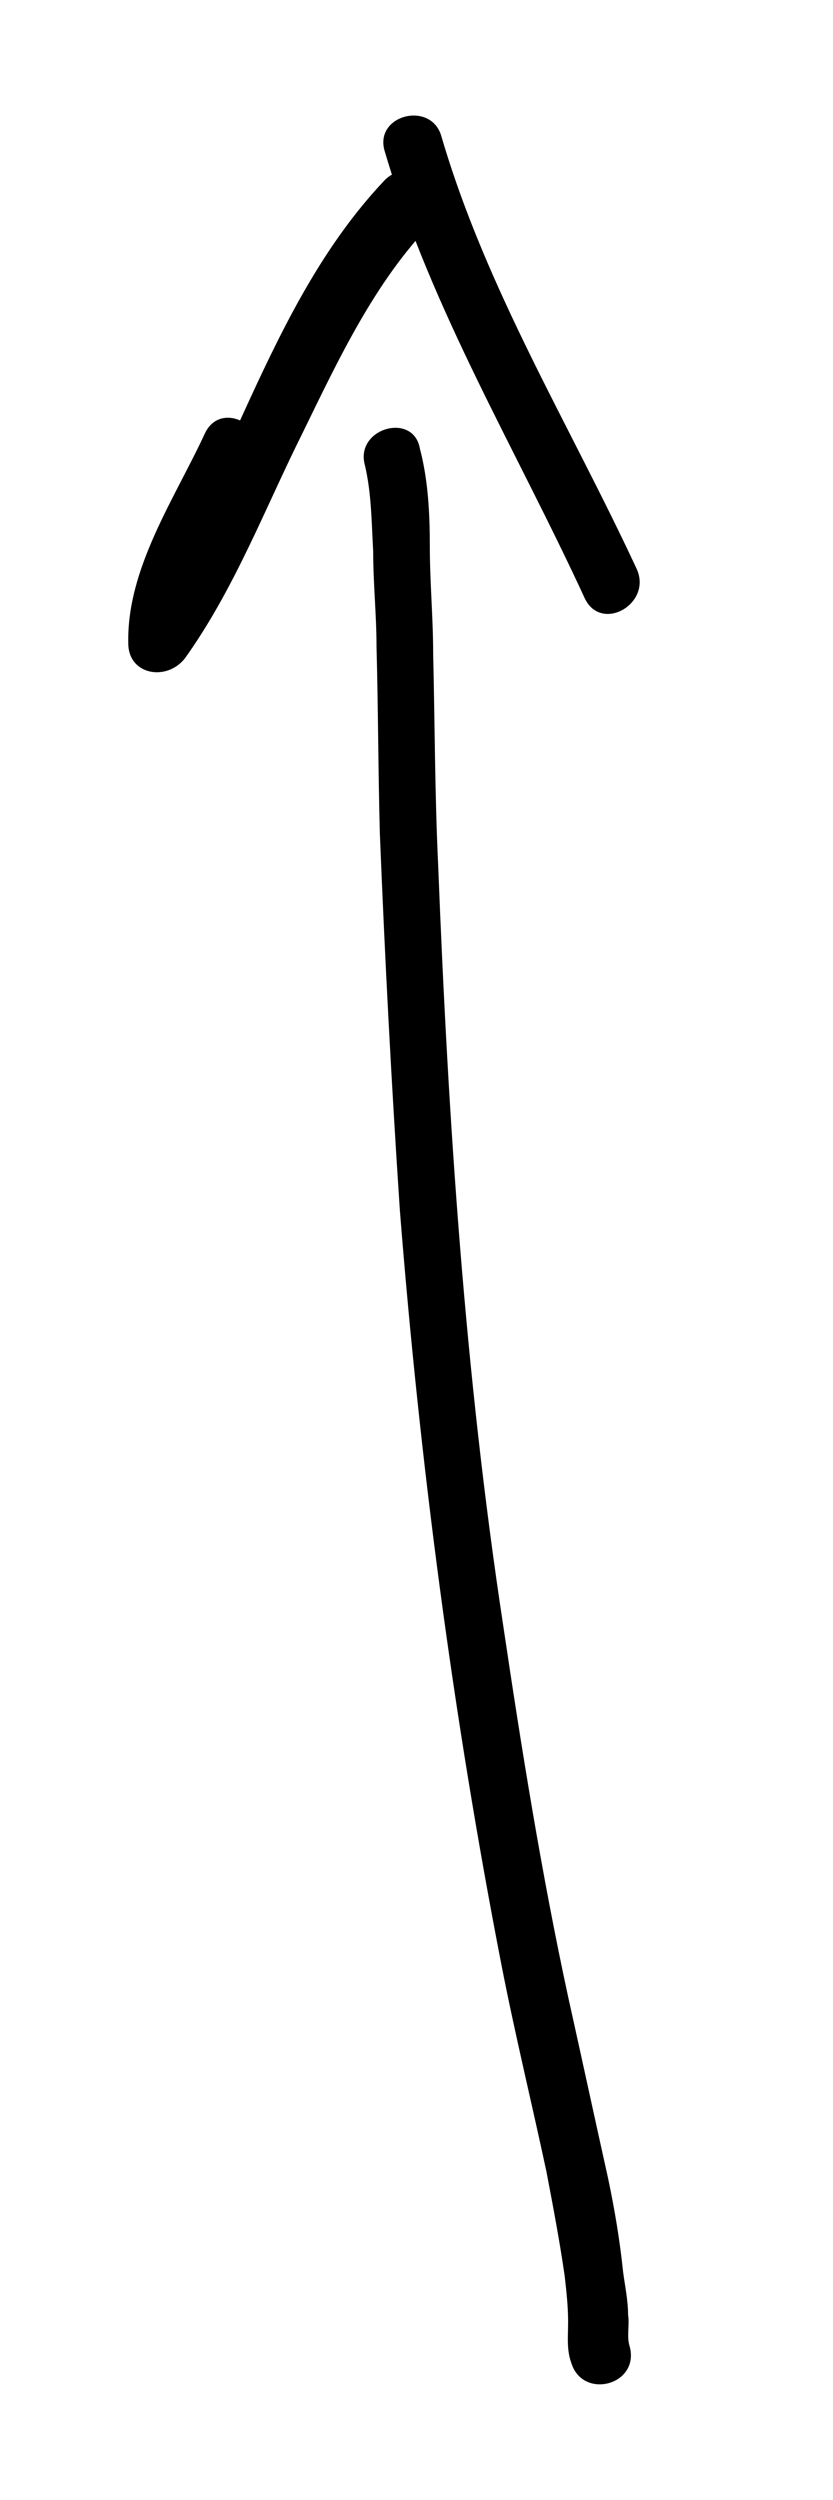 <?xml version="1.0" encoding="utf-8"?>
<!-- Generator: Adobe Illustrator 27.2.0, SVG Export Plug-In . SVG Version: 6.00 Build 0)  -->
<svg version="1.1" id="Ebene_1" xmlns="http://www.w3.org/2000/svg" xmlns:xlink="http://www.w3.org/1999/xlink" x="0px" y="0px"
	 viewBox="0 0 50 150" style="enable-background:new 0 0 50 150;" xml:space="preserve">
<g>
	<g>
		<g>
			<g>
				<path d="M23.1,10.8c-7.2,7.6-9.3,18.5-15.3,26.8c1.1,0.3,2.2,0.6,3.4,0.9c-0.1-3.8,2.6-7.4,4.2-10.7c1-2.1-2.1-3.9-3.1-1.8
					c-1.8,3.9-4.7,8.1-4.6,12.6c0,1.9,2.3,2.3,3.4,0.9c3-4.2,4.8-9,7.1-13.6c2.1-4.3,4.3-9,7.7-12.5C27.3,11.7,24.7,9.2,23.1,10.8
					L23.1,10.8z"/>
			</g>
		</g>
		<g>
			<g>
				<path d="M23.1,9.1C25.9,18.6,31,27,35.1,35.9c1,2.1,4.1,0.3,3.1-1.8c-4-8.6-9-16.7-11.7-25.9C25.9,6,22.4,6.9,23.1,9.1L23.1,9.1
					z"/>
			</g>
		</g>
	</g>
	<g>
		<g>
			<path d="M21.9,27.9c0.4,1.7,0.4,3.4,0.5,5.2c0,1.9,0.2,3.8,0.2,5.7c0.1,3.7,0.1,7.5,0.2,11.2c0.3,7.5,0.7,15.1,1.2,22.6
				c1.2,15.2,3.2,30.4,6.1,45.3c0.8,4.1,1.8,8.2,2.7,12.4c0.4,2.1,0.8,4.2,1.1,6.3c0.1,0.9,0.2,1.8,0.2,2.7c0,0.9-0.1,1.7,0.2,2.5
				c0.7,2.2,4.1,1.3,3.5-1c-0.2-0.6,0-1.3-0.1-1.9c0-0.9-0.2-1.8-0.3-2.6c-0.2-1.9-0.5-3.7-0.9-5.6c-0.8-3.6-1.6-7.3-2.4-10.9
				c-1.6-7.4-2.8-14.9-3.9-22.3c-2.3-15.1-3.3-30.3-3.9-45.6c-0.2-4.2-0.2-8.5-0.3-12.7c0-2.1-0.2-4.3-0.2-6.4c0-2-0.1-4-0.6-5.9
				C24.8,24.7,21.3,25.7,21.9,27.9L21.9,27.9z"/>
		</g>
	</g>
</g>
</svg>
